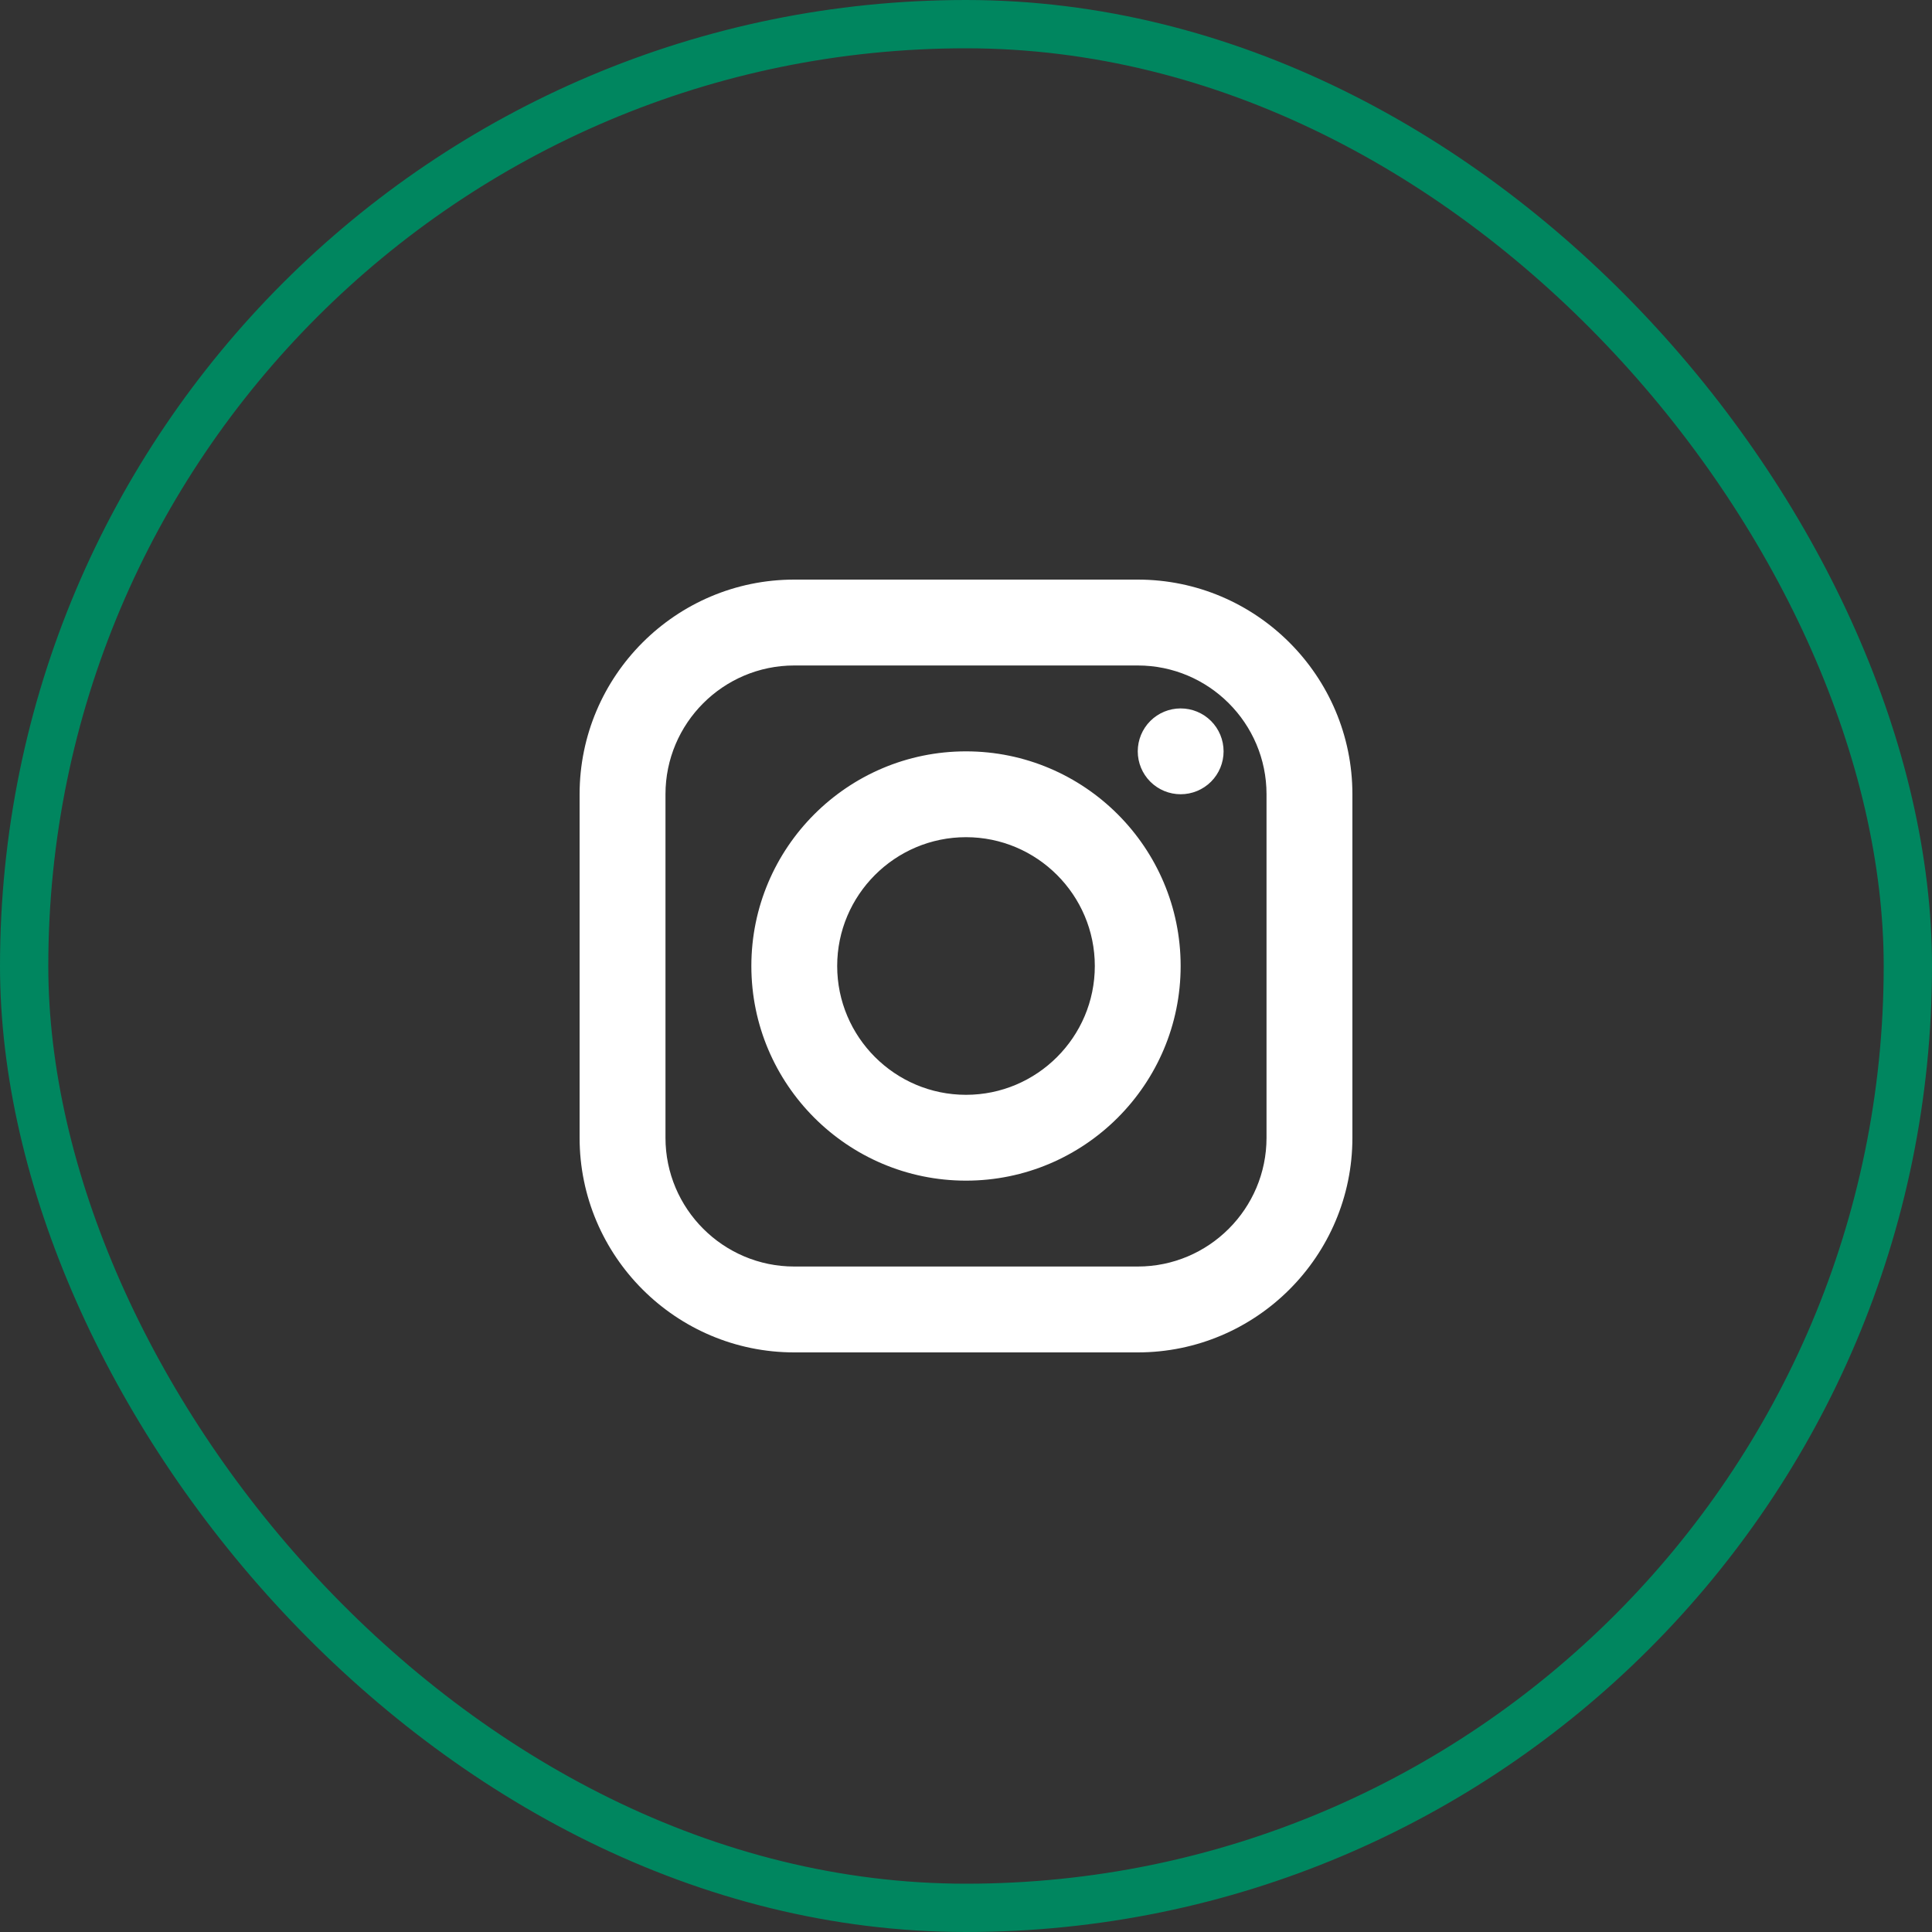 <svg width="40" height="40" viewBox="0 0 40 40" fill="none" xmlns="http://www.w3.org/2000/svg">
<rect x="0" y="0" width="40" height="40" fill="#333333" stroke="none"/>
<path d="M16.444 12C13.994 12 12 13.994 12 16.444V23.556C12 26.006 13.994 28 16.444 28H23.556C26.006 28 28 26.006 28 23.556V16.444C28 13.994 26.006 12 23.556 12H16.444ZM16.444 13.778H23.556C25.026 13.778 26.222 14.974 26.222 16.444V23.556C26.222 25.026 25.026 26.222 23.556 26.222H16.444C14.974 26.222 13.778 25.026 13.778 23.556V16.444C13.778 14.974 14.974 13.778 16.444 13.778ZM24.444 14.667C24.209 14.667 23.983 14.76 23.816 14.927C23.649 15.094 23.556 15.32 23.556 15.556C23.556 15.791 23.649 16.017 23.816 16.184C23.983 16.351 24.209 16.444 24.444 16.444C24.68 16.444 24.906 16.351 25.073 16.184C25.24 16.017 25.333 15.791 25.333 15.556C25.333 15.32 25.24 15.094 25.073 14.927C24.906 14.76 24.68 14.667 24.444 14.667ZM20 15.556C17.549 15.556 15.556 17.549 15.556 20C15.556 22.451 17.549 24.444 20 24.444C22.451 24.444 24.444 22.451 24.444 20C24.444 17.549 22.451 15.556 20 15.556ZM20 17.333C21.47 17.333 22.667 18.53 22.667 20C22.667 21.47 21.47 22.667 20 22.667C18.53 22.667 17.333 21.47 17.333 20C17.333 18.53 18.53 17.333 20 17.333Z" fill="#FFFFFF"/>
<rect x="0.5" y="0.5" width="39" height="39" rx="19.5" stroke="#00865F"/>
</svg>
